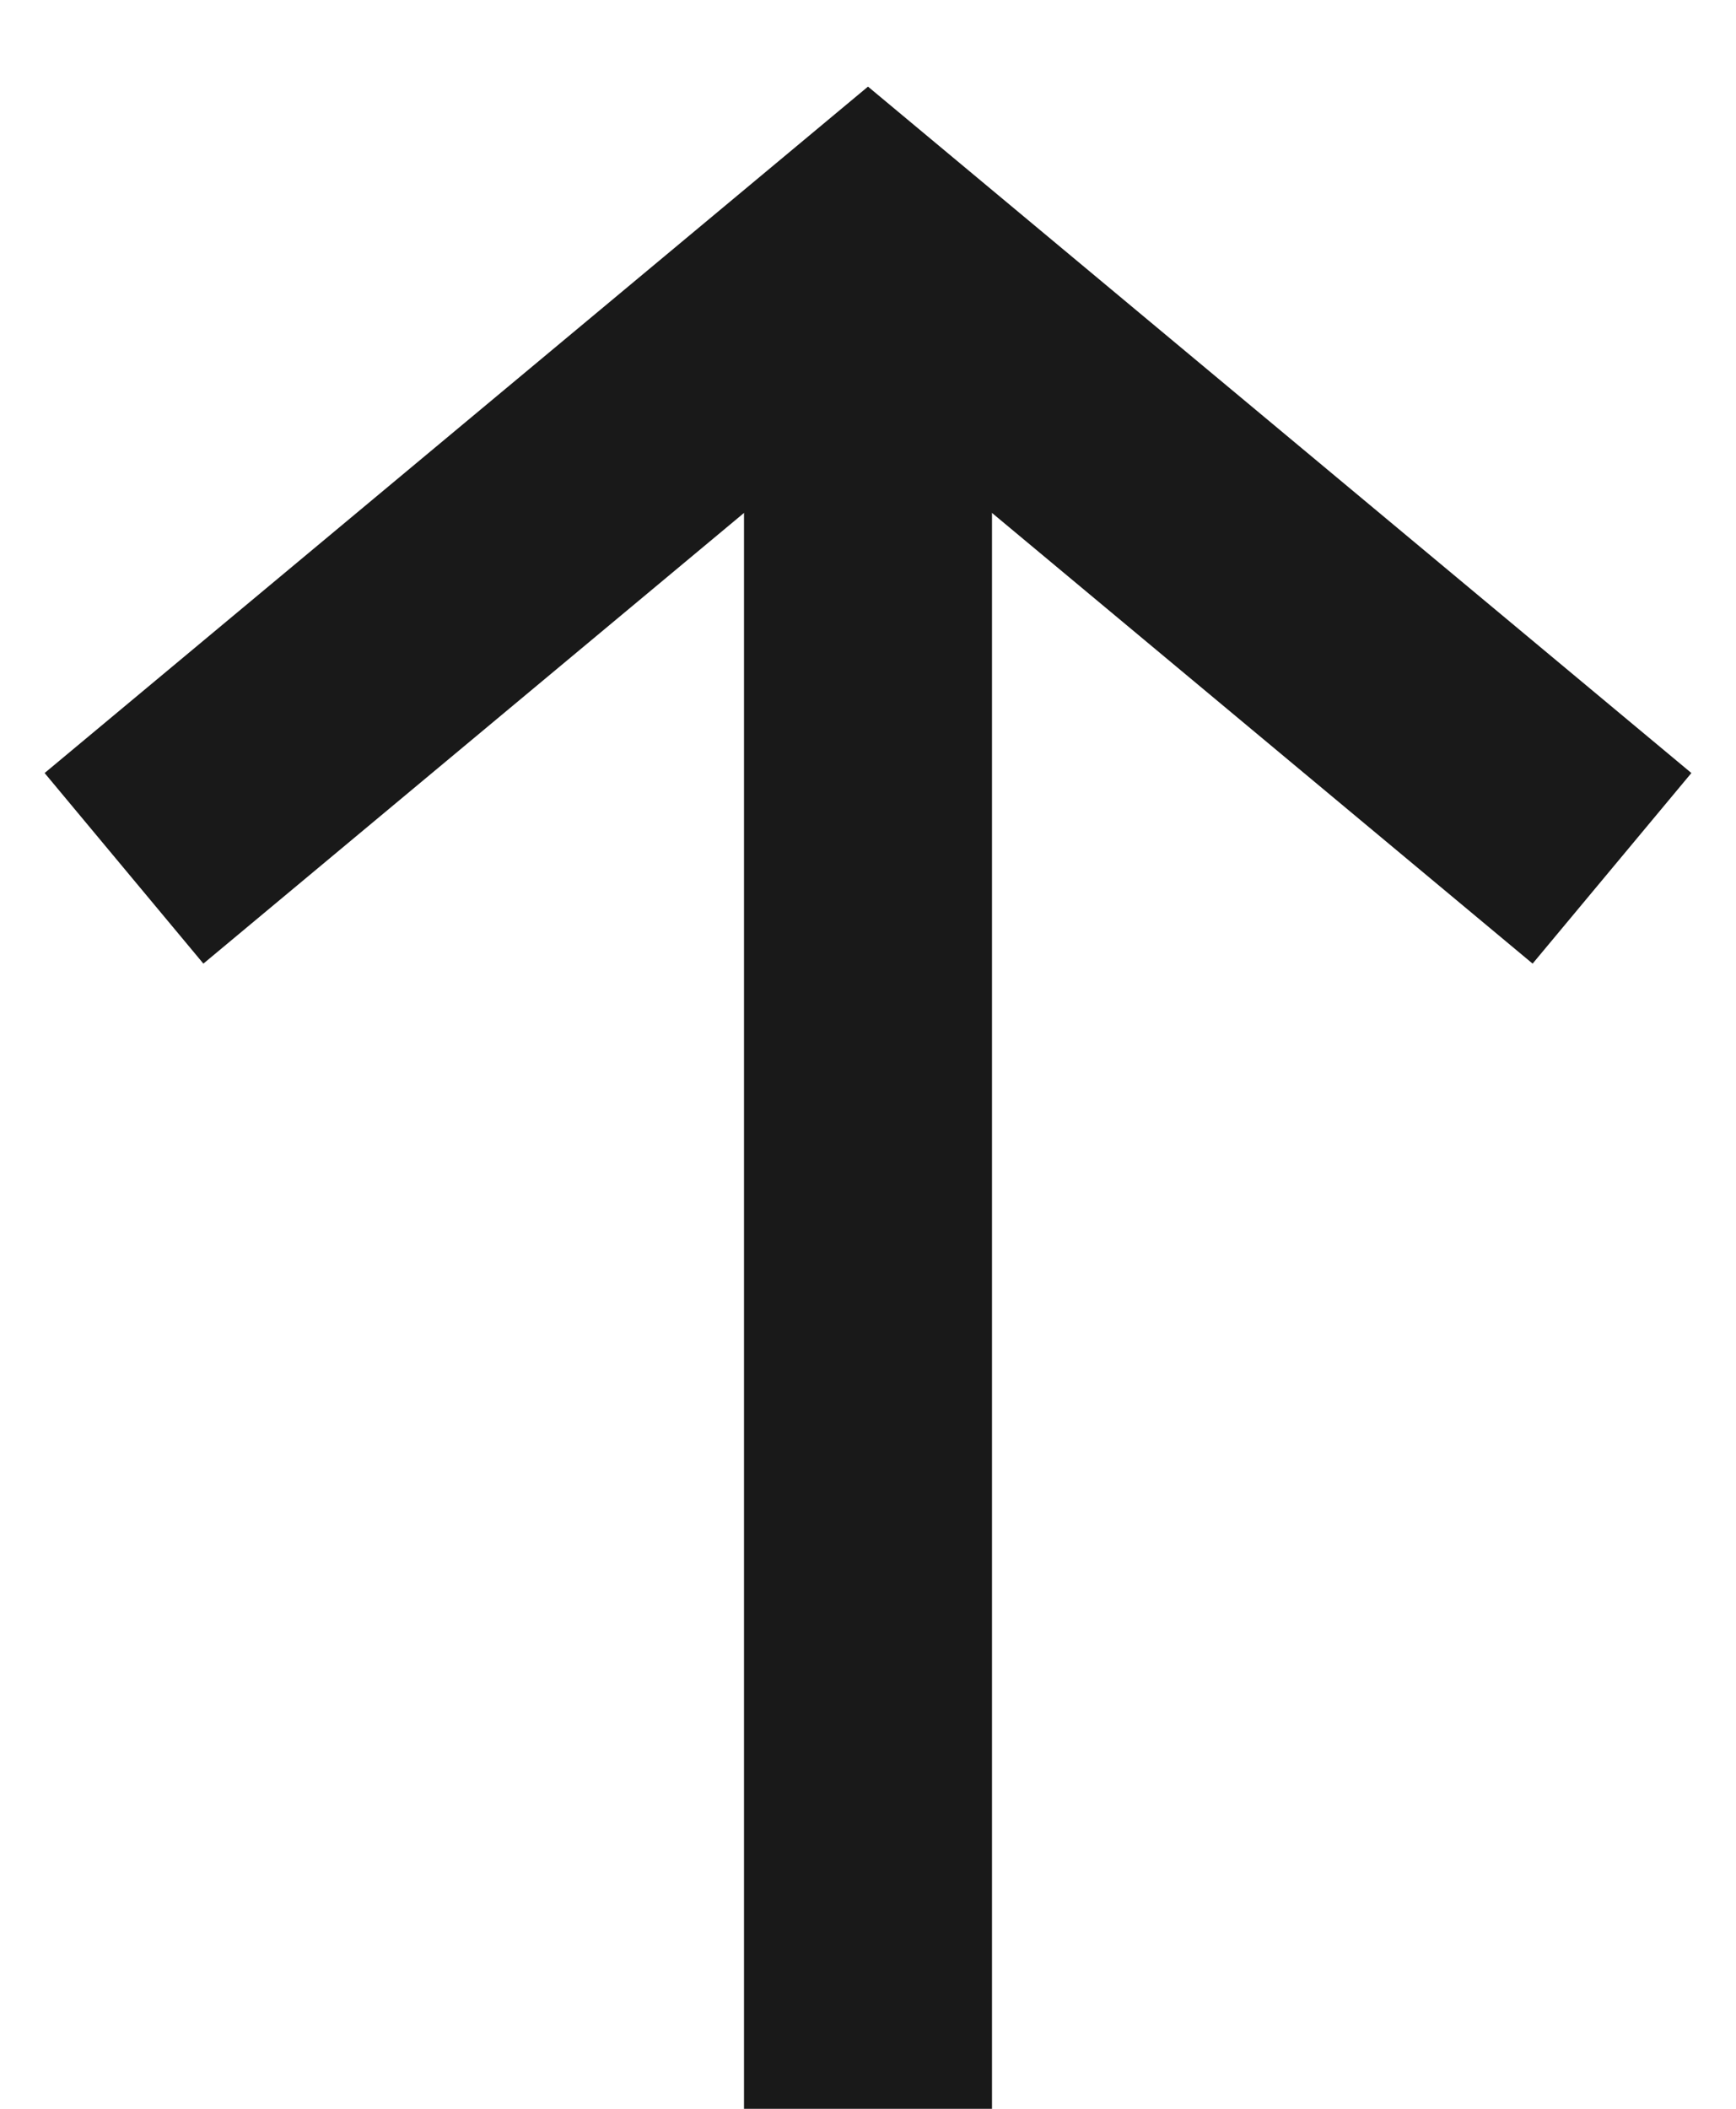 <?xml version="1.0" encoding="UTF-8"?>
<svg width="14px" height="17px" viewBox="0 0 14 17" version="1.1" xmlns="http://www.w3.org/2000/svg" xmlns:xlink="http://www.w3.org/1999/xlink">
    <title>icon/Arrow</title>
    <g id="Layouts" stroke="none" stroke-width="1" fill="none" fill-rule="evenodd">
        <g id="CF-1024-/-Homepage-2" transform="translate(-989, -32)" stroke="#191919" stroke-width="2">
            <g id="icon/Arrow" transform="translate(996, 41.5) scale(1, -1) rotate(90) translate(-996, -41.5) translate(988, 35.5)">
                <polyline id="Path" transform="translate(13, 6) scale(-1, 1) rotate(90) translate(-13, -6) " points="7 3.5 13 8.5 19 3.5"></polyline>
                <line x1="15.5" y1="6" x2="0.5" y2="6" id="Line"></line>
            </g>
        </g>
    </g>
</svg>